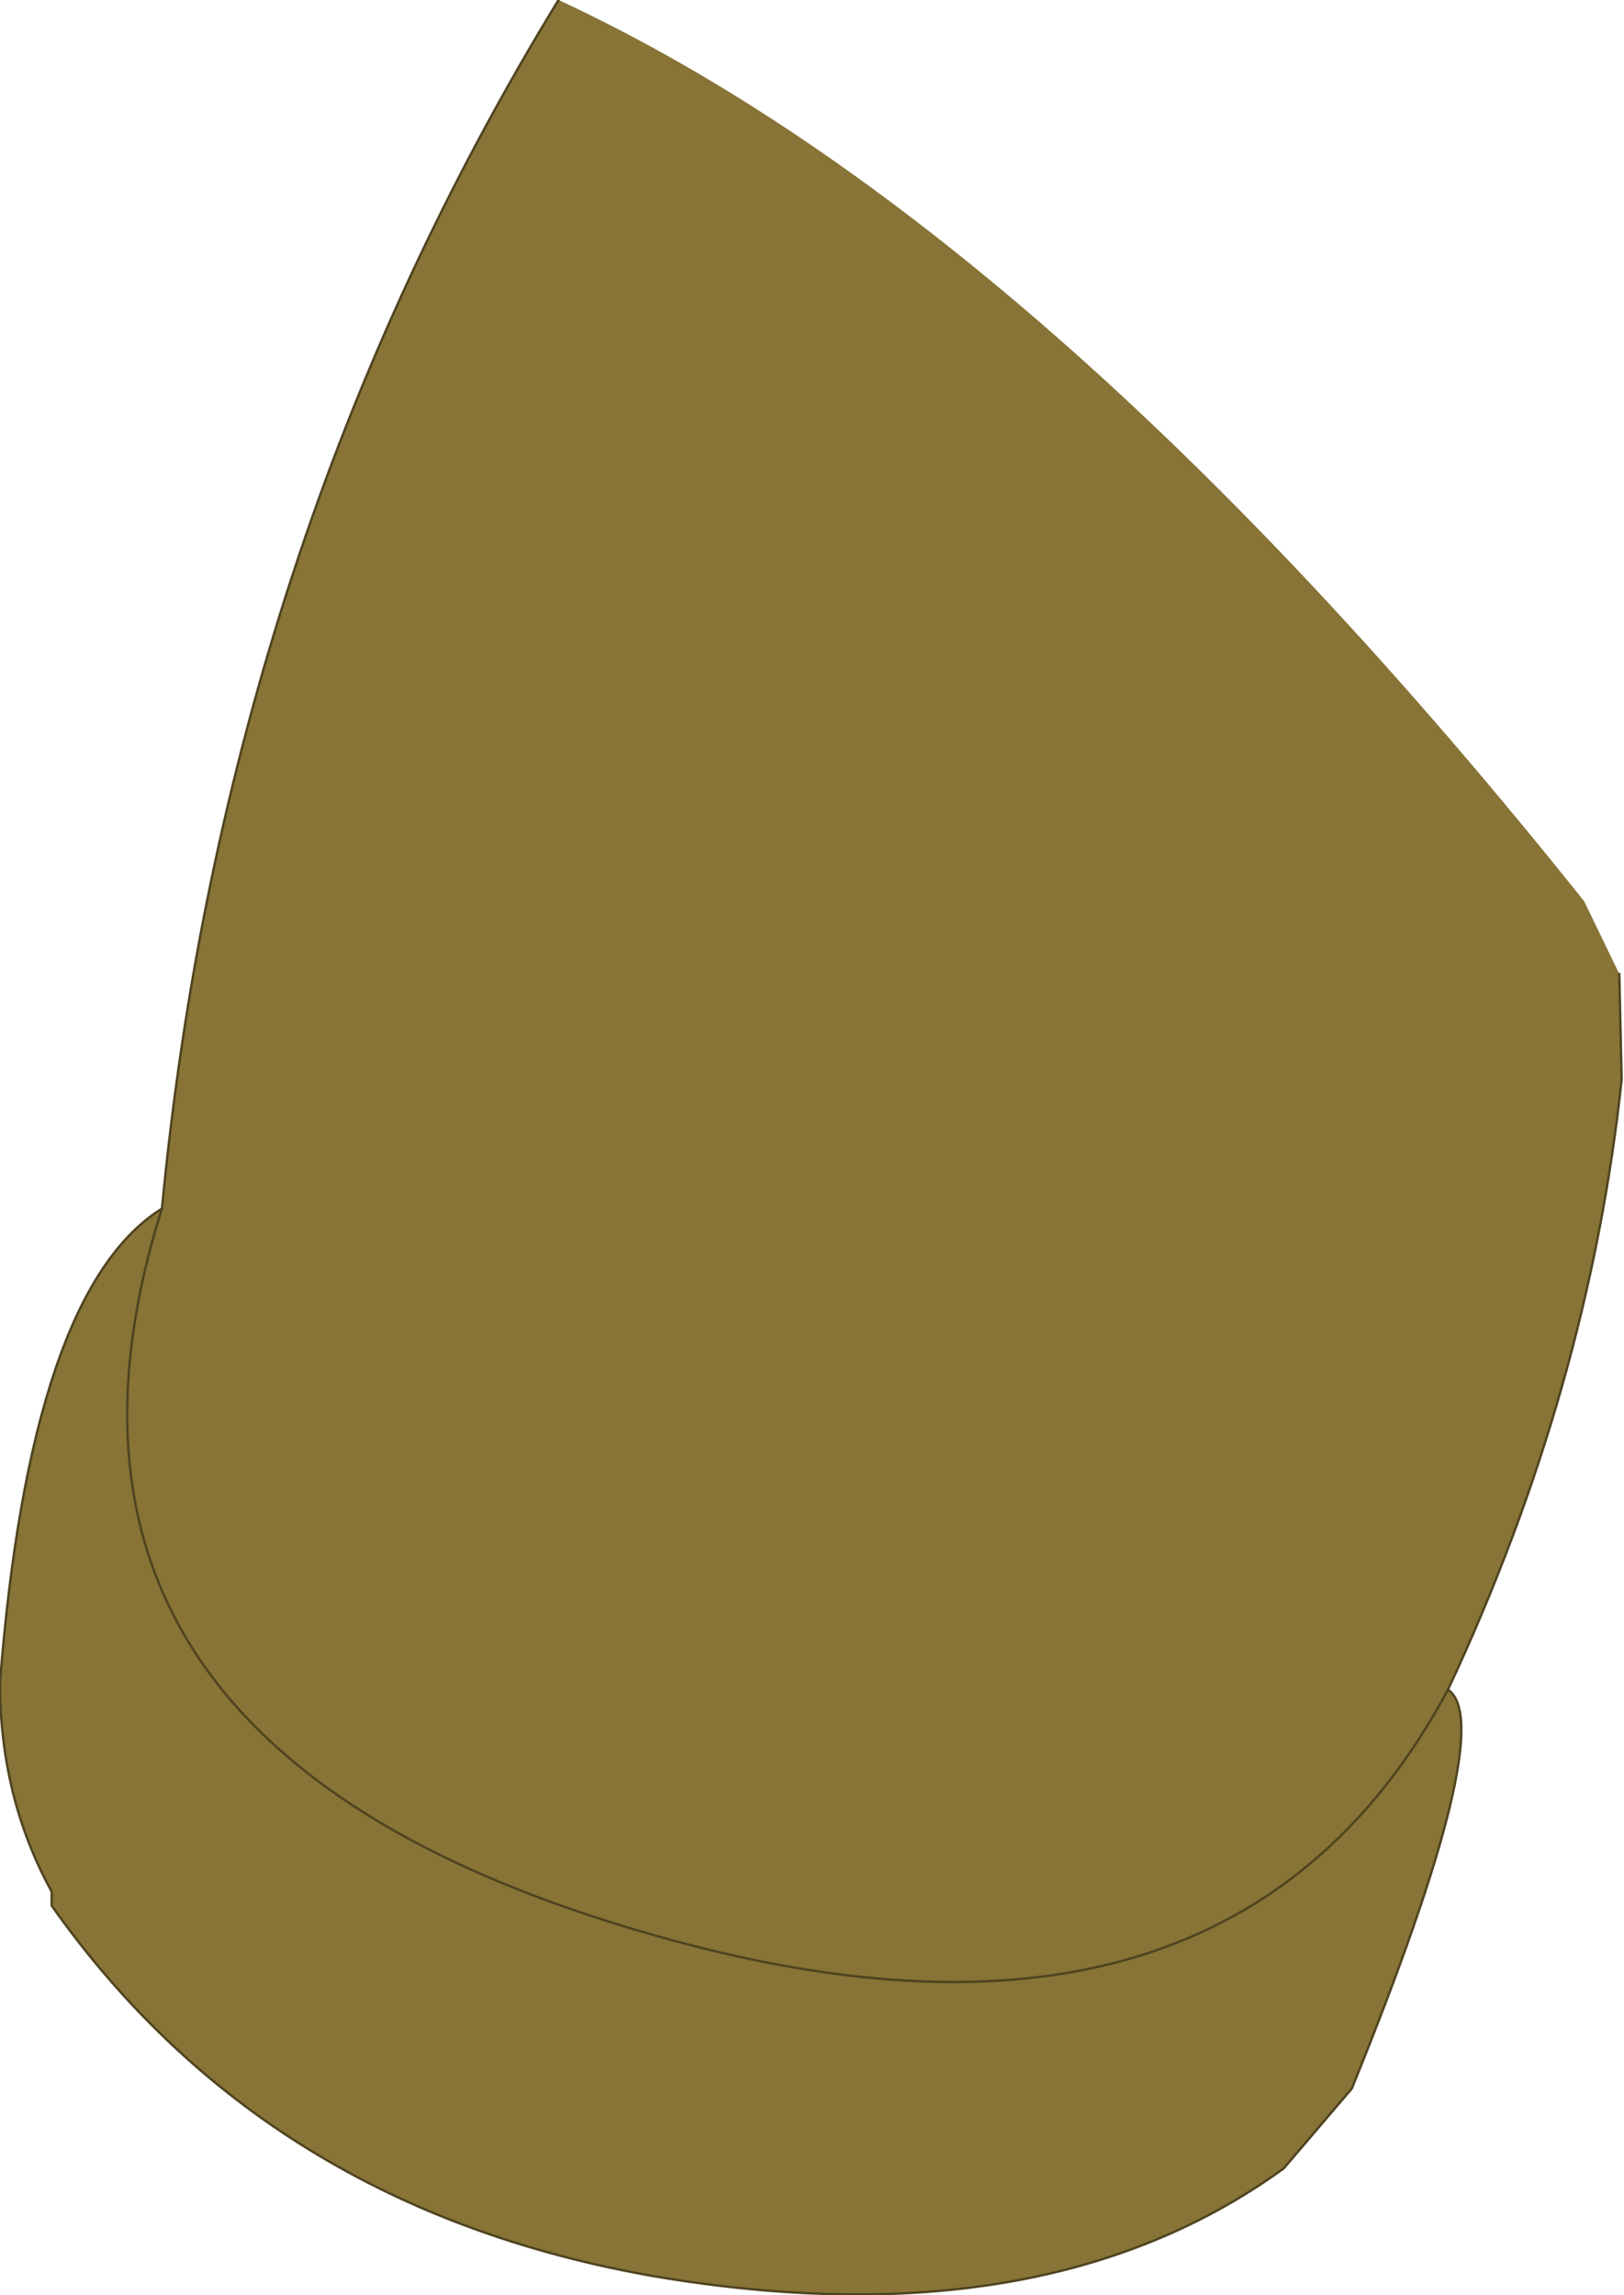 <?xml version="1.0" encoding="UTF-8" standalone="no"?>
<svg xmlns:xlink="http://www.w3.org/1999/xlink" height="48.9px" width="34.6px" xmlns="http://www.w3.org/2000/svg">
  <g transform="matrix(1.0, 0.0, 0.0, 1.0, 17.3, 29.95)">
    <path d="M17.2 -9.2 L17.25 -6.95 Q16.55 -0.35 13.55 6.05 8.7 15.1 -4.3 11.0 -17.35 6.9 -13.85 -4.2 -17.35 6.9 -4.3 11.0 8.7 15.1 13.55 6.05 14.65 6.8 11.5 14.55 L10.05 16.25 Q4.95 19.95 -3.35 18.55 -11.65 17.1 -16.2 10.65 L-16.2 10.35 Q-17.3 8.35 -17.3 5.9 -16.65 -2.45 -13.85 -4.2 -12.5 -18.35 -5.4 -29.95 4.95 -25.15 16.45 -10.75 L17.2 -9.2" fill="#877436" fill-rule="evenodd" stroke="none"/>
    <path d="M13.55 6.05 Q16.55 -0.35 17.25 -6.95 L17.2 -9.2 M-5.4 -29.95 Q-12.5 -18.35 -13.85 -4.2 -17.35 6.9 -4.3 11.0 8.7 15.1 13.55 6.05 14.65 6.8 11.5 14.55 L10.05 16.25 Q4.95 19.95 -3.35 18.55 -11.65 17.1 -16.2 10.65 L-16.2 10.35 Q-17.3 8.35 -17.3 5.9 -16.65 -2.45 -13.85 -4.2" fill="none" stroke="#4f4320" stroke-linecap="round" stroke-linejoin="round" stroke-width="0.05"/>
  </g>
</svg>
